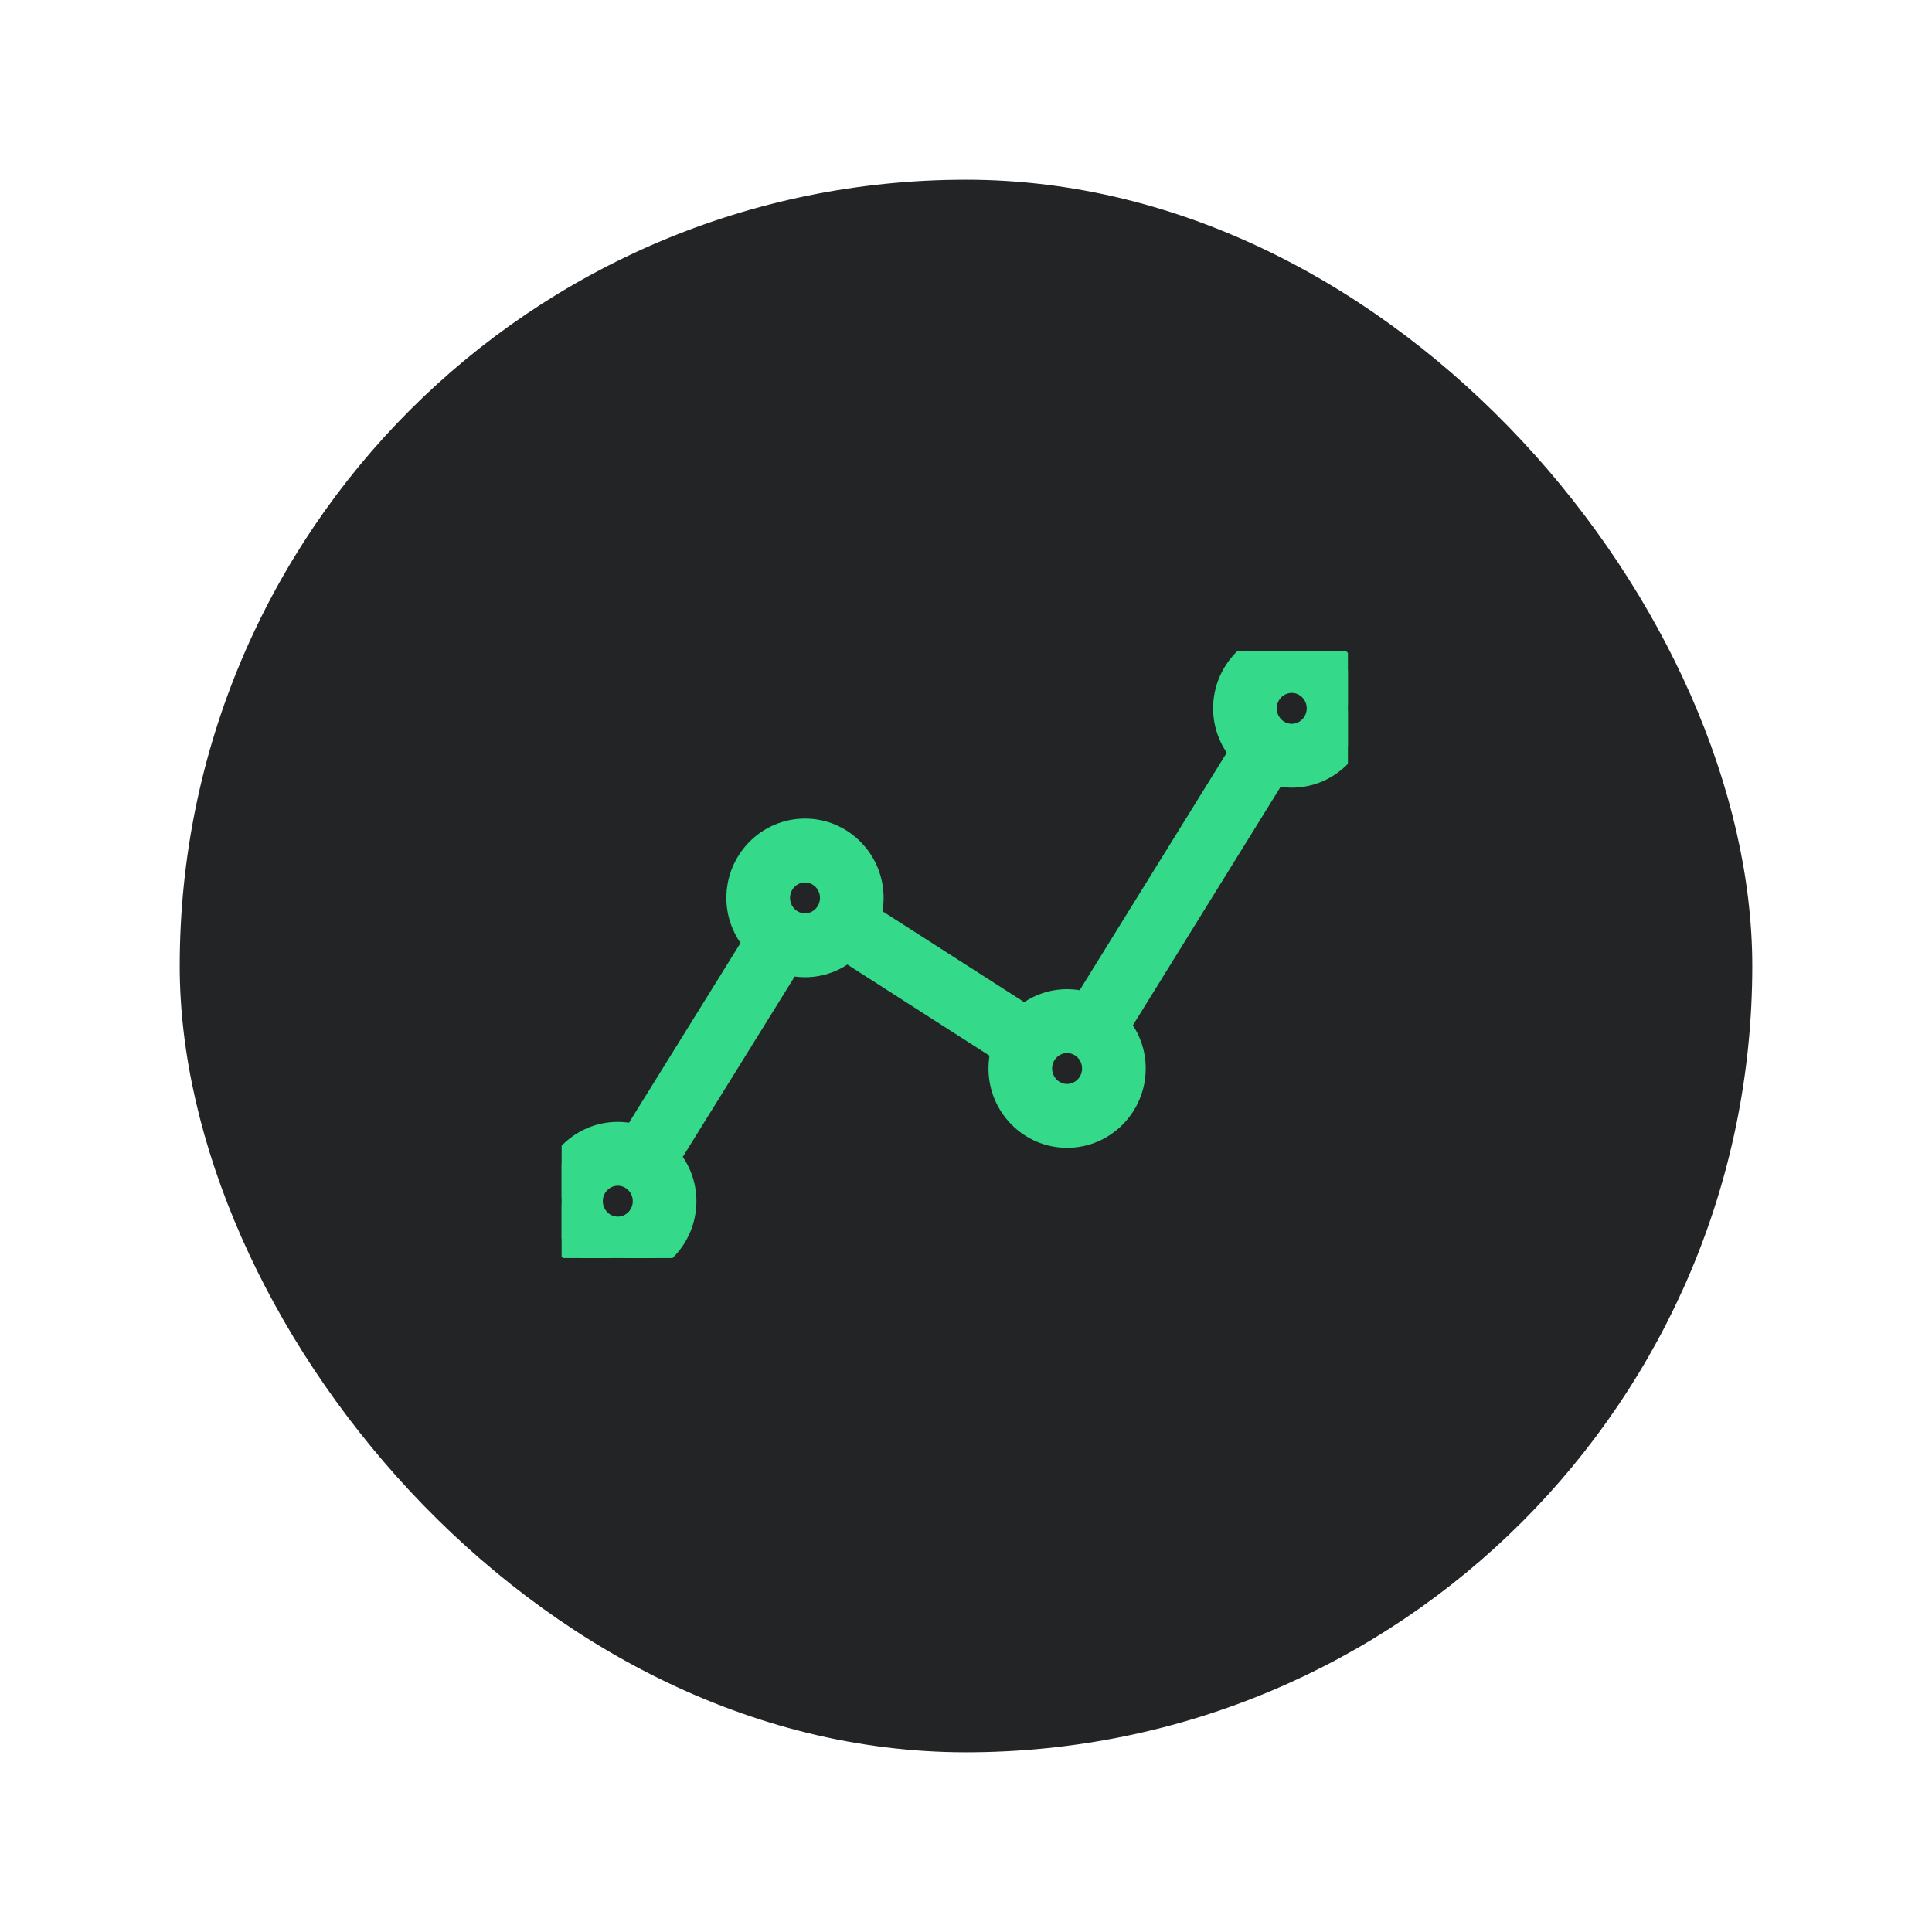 <svg width="86" height="86" viewBox="0 0 86 86" fill="none" xmlns="http://www.w3.org/2000/svg">
<g filter="url(#filter0_d_323_4180)">
<rect x="8" y="7" width="70" height="70" rx="35" fill="#232425"/>
<g clip-path="url(#clip0_323_4180)">
<path d="M57.5 27.5C55.84 27.5 54.5 28.865 54.5 30.531C54.5 31.277 54.773 31.954 55.213 32.478L48.298 43.642C48.044 43.571 47.777 43.531 47.5 43.531C46.78 43.531 46.126 43.792 45.613 44.215L38.717 39.794C38.792 39.533 38.833 39.256 38.833 38.969C38.833 37.303 37.494 35.938 35.833 35.938C34.173 35.938 32.833 37.303 32.833 38.969C32.833 39.729 33.116 40.416 33.571 40.943L28.241 49.532C28.004 49.471 27.756 49.438 27.5 49.438C25.84 49.438 24.5 50.803 24.5 52.469C24.5 54.135 25.84 55.5 27.5 55.5C29.16 55.5 30.5 54.135 30.5 52.469C30.5 51.723 30.228 51.047 29.788 50.523L35.13 41.913C35.354 41.969 35.59 42 35.833 42C36.545 42 37.193 41.746 37.703 41.331L44.609 45.759C44.539 46.014 44.5 46.283 44.5 46.562C44.5 48.228 45.84 49.594 47.5 49.594C49.16 49.594 50.5 48.228 50.5 46.562C50.5 45.839 50.245 45.179 49.827 44.661L56.761 33.468C56.997 33.529 57.245 33.562 57.5 33.562C59.16 33.562 60.5 32.197 60.5 30.531C60.5 28.865 59.16 27.5 57.5 27.5ZM28.667 52.469C28.667 53.129 28.137 53.656 27.5 53.656C26.863 53.656 26.333 53.129 26.333 52.469C26.333 51.808 26.863 51.281 27.5 51.281C28.137 51.281 28.667 51.808 28.667 52.469ZM35.833 40.156C35.196 40.156 34.667 39.629 34.667 38.969C34.667 38.308 35.196 37.781 35.833 37.781C36.471 37.781 37 38.308 37 38.969C37 39.629 36.471 40.156 35.833 40.156ZM47.5 47.75C46.863 47.75 46.333 47.223 46.333 46.562C46.333 45.902 46.863 45.375 47.5 45.375C48.137 45.375 48.667 45.902 48.667 46.562C48.667 47.223 48.137 47.75 47.5 47.75ZM57.5 31.719C56.863 31.719 56.333 31.192 56.333 30.531C56.333 29.871 56.863 29.344 57.5 29.344C58.137 29.344 58.667 29.871 58.667 30.531C58.667 31.192 58.137 31.719 57.5 31.719Z" fill="#34D98A" stroke="#34D98A"/>
</g>
</g>
<defs>
<filter id="filter0_d_323_4180" x="0" y="0" width="86" height="86" filterUnits="userSpaceOnUse" color-interpolation-filters="sRGB">
<feFlood flood-opacity="0" result="BackgroundImageFix"/>
<feColorMatrix in="SourceAlpha" type="matrix" values="0 0 0 0 0 0 0 0 0 0 0 0 0 0 0 0 0 0 127 0" result="hardAlpha"/>
<feOffset dy="1"/>
<feGaussianBlur stdDeviation="4"/>
<feComposite in2="hardAlpha" operator="out"/>
<feColorMatrix type="matrix" values="0 0 0 0 0 0 0 0 0 0 0 0 0 0 0 0 0 0 0.25 0"/>
<feBlend mode="normal" in2="BackgroundImageFix" result="effect1_dropShadow_323_4180"/>
<feBlend mode="normal" in="SourceGraphic" in2="effect1_dropShadow_323_4180" result="shape"/>
</filter>
<clipPath id="clip0_323_4180">
<rect width="35" height="27" fill="white" transform="translate(25 28)"/>
</clipPath>
</defs>
</svg>
